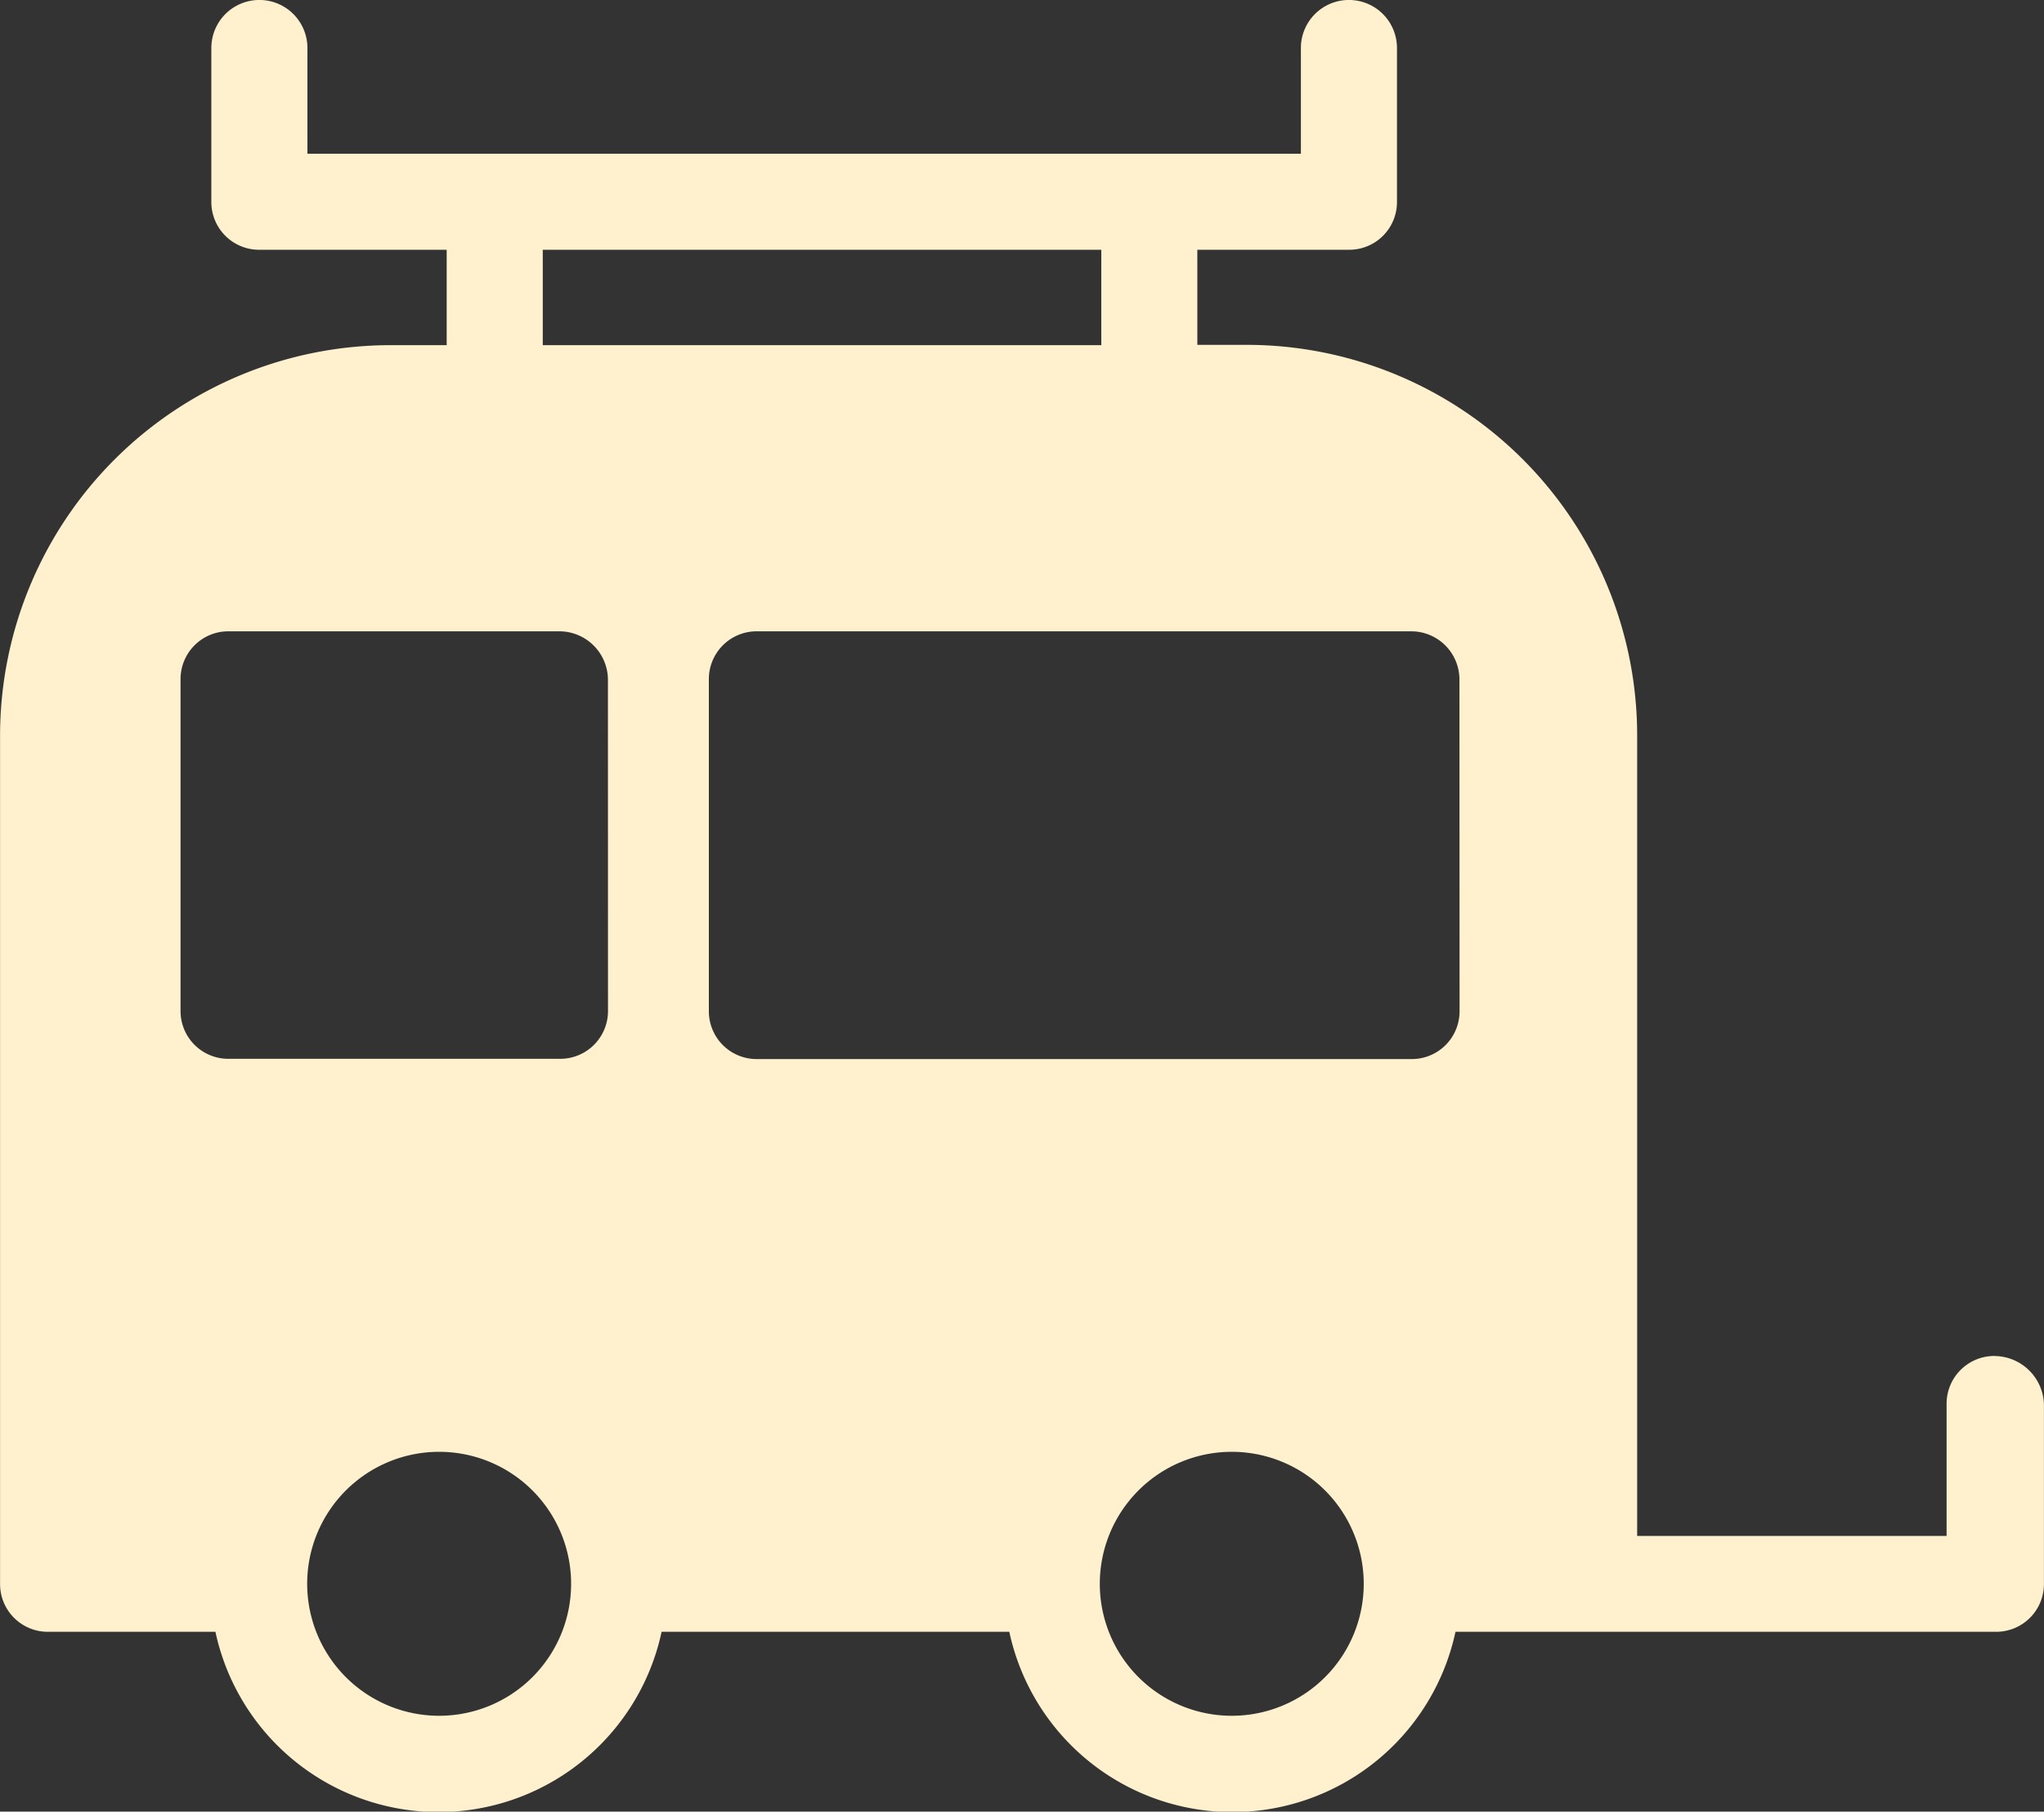 <svg id="Caravan" xmlns="http://www.w3.org/2000/svg" xmlns:xlink="http://www.w3.org/1999/xlink" width="32.526" height="28.825" viewBox="0 0 32.526 28.825">
  <rect x="0" y="0" width="32.526" height="28.825" fill="#333333" stroke="none"/>
  <defs>
    <clipPath id="clip-path">
      <rect id="Rectangle_870" data-name="Rectangle 870" width="32.526" height="28.825" fill="#fff1ce"/>
    </clipPath>
  </defs>
  <g id="Group_460" data-name="Group 460" clip-path="url(#clip-path)">
    <path id="Path_194" data-name="Path 194" d="M31.739,21.575h0a.76.76,0,0,0-.764.764v2.1H26.051V11.7a6.216,6.216,0,0,0-6.213-6.213h-.786V3.974h2.413a.759.759,0,0,0,.764-.764V.764a.764.764,0,1,0-1.529,0V2.446H4.891V.764a.764.764,0,1,0-1.529,0V3.21a.76.76,0,0,0,.764.764H7.107V5.492h-.9A6.216,6.216,0,0,0,0,11.7V25.2a.76.76,0,0,0,.764.764H3.427a3.631,3.631,0,0,0,7.1,0H16.06a3.631,3.631,0,0,0,7.1,0h8.6a.76.76,0,0,0,.764-.764V22.34a.793.793,0,0,0-.786-.764M6.987,27.3a2.1,2.1,0,1,1,2.1-2.1,2.1,2.1,0,0,1-2.1,2.1M9.674,16.083a.76.76,0,0,1-.764.764H3.636a.76.76,0,0,1-.764-.764V10.809a.76.76,0,0,1,.764-.764H8.909a.774.774,0,0,1,.764.764ZM8.636,3.974h8.888V5.492H8.636ZM19.6,27.3a2.1,2.1,0,1,1,2.1-2.1,2.1,2.1,0,0,1-2.1,2.1m3.625-11.213a.76.76,0,0,1-.764.764H12.043a.76.76,0,0,1-.764-.764V10.809a.76.76,0,0,1,.764-.764H22.459a.767.767,0,0,1,.764.764Z" transform="translate(0.001)" fill="#fff1ce"/>
  </g>
</svg>
